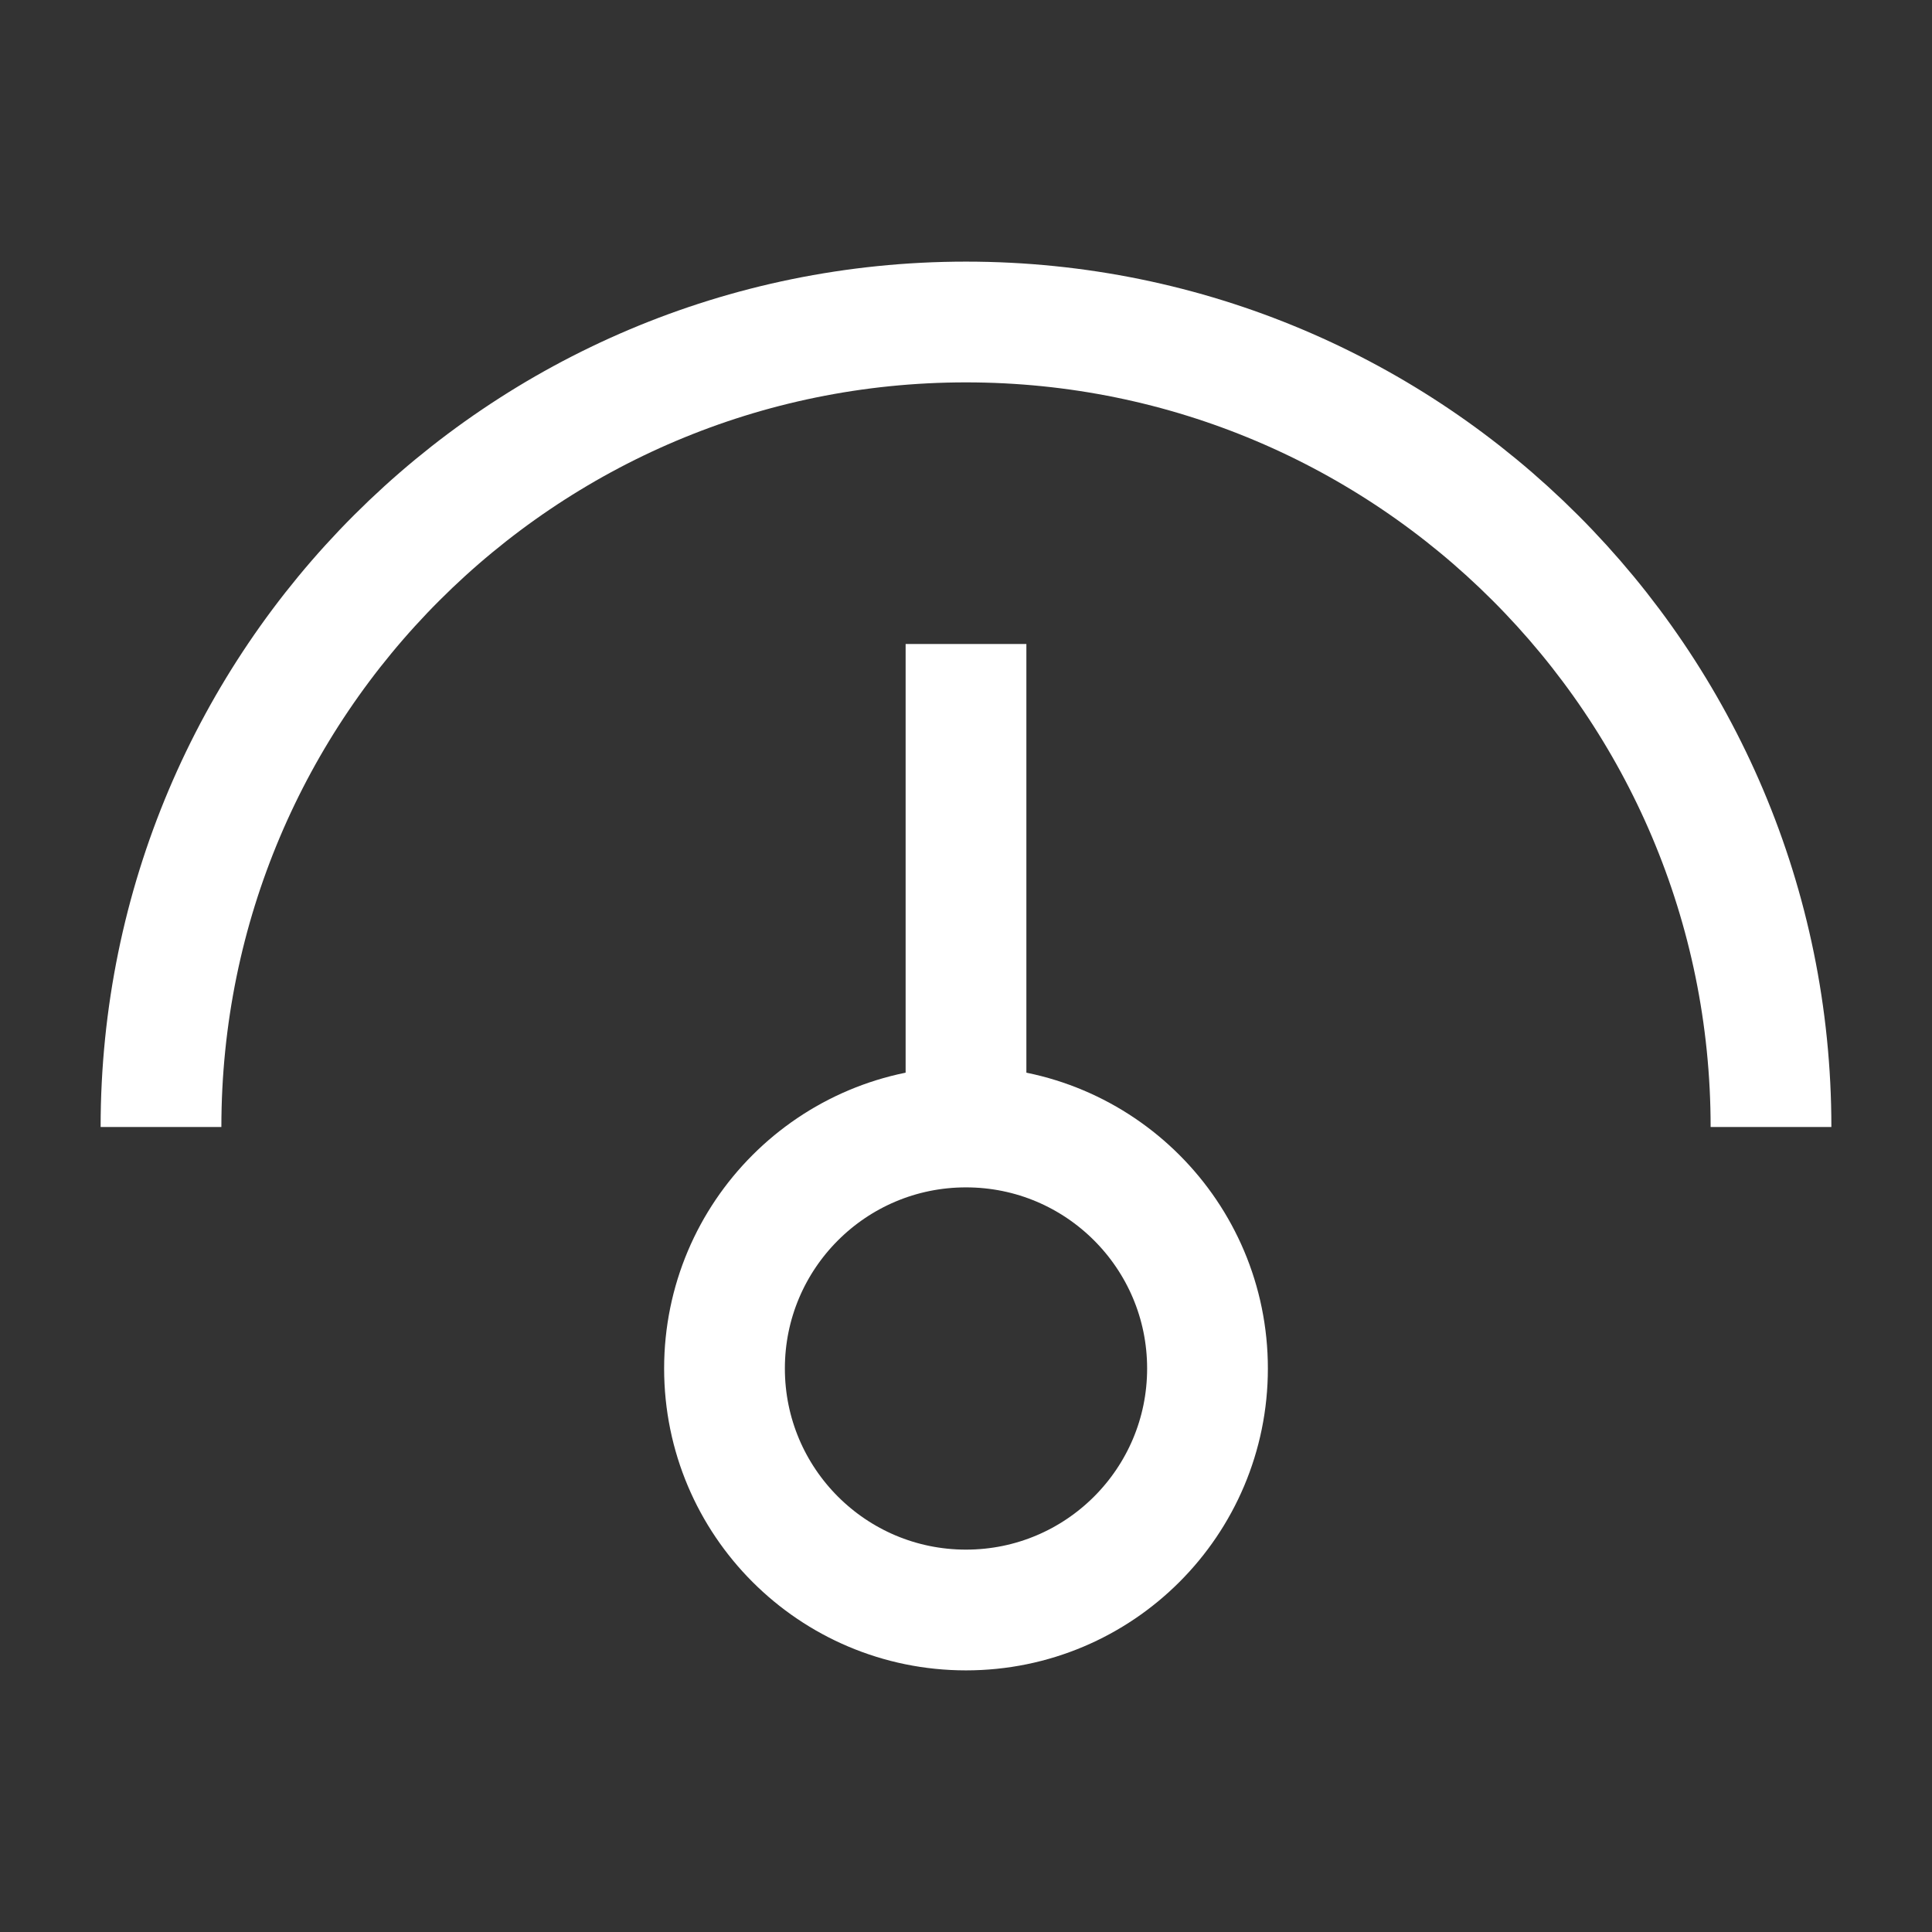 <svg width="24" height="24" viewBox="0 0 24 24" fill="none" xmlns="http://www.w3.org/2000/svg">
<rect x="0" y="0" width="24" height="24" fill="#333333" stroke="none"/>
<path d="M12 20C13.657 20 15 18.657 15 17C15 15.343 13.657 14 12 14C10.343 14 9 15.343 9 17C9 18.657 10.343 20 12 20Z" stroke="white" stroke-width="1.5"/>
<path d="M12 14V8" stroke="white" stroke-width="1.5"/>
<path d="M22 14C22 8.477 17.523 4 12 4C6.477 4 2 8.477 2 14" stroke="white" stroke-width="1.5"/>
</svg>
